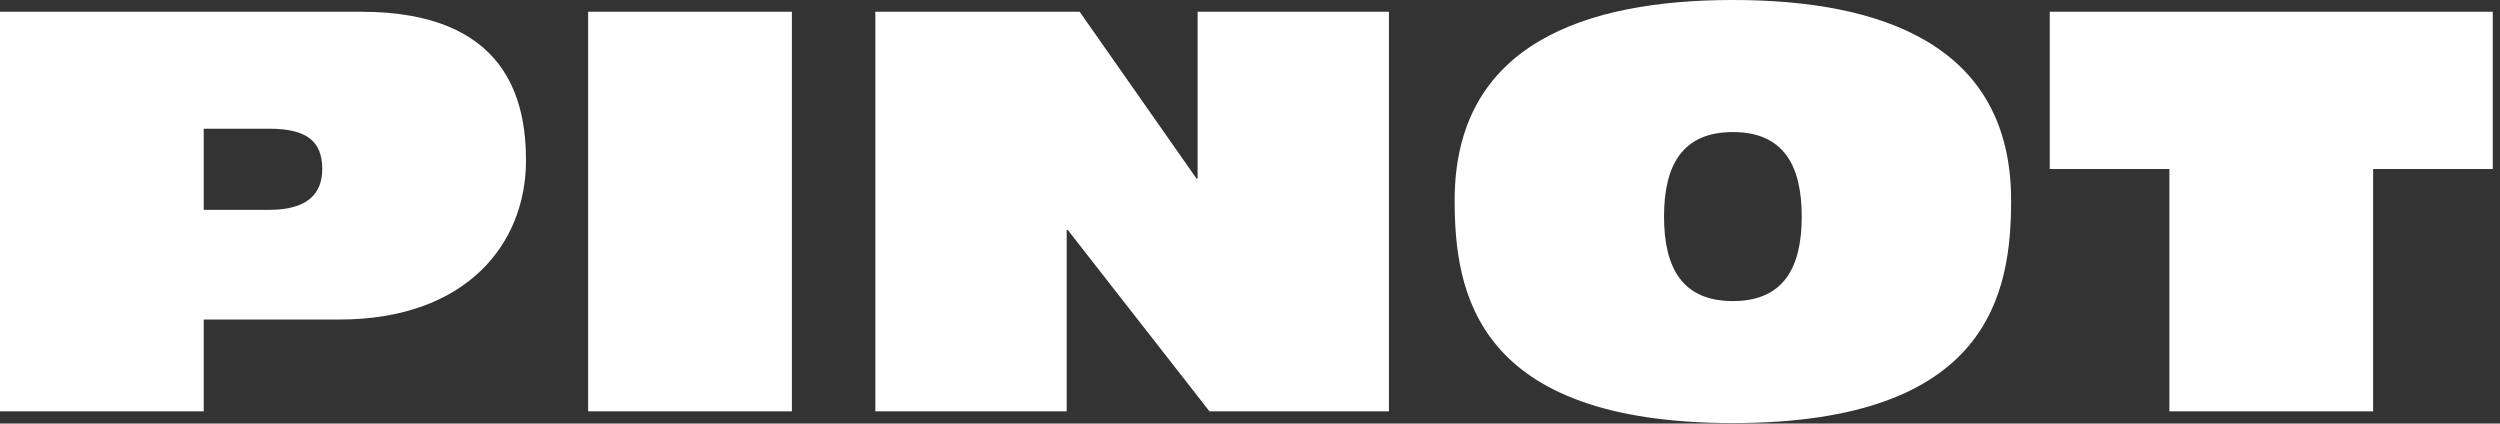 <?xml version="1.0" encoding="utf-8"?>
<svg xmlns="http://www.w3.org/2000/svg" fill="none" height="100%" overflow="visible" preserveAspectRatio="none" style="display: block;" viewBox="0 0 242 41" width="100%">
<rect x="0" y="0" width="242" height="41" fill="#333333" stroke="none"/>
<path d="M0 39.815V1.138H34.963C49.112 1.138 50.916 9.751 50.916 15.547C50.916 23.564 45.179 30.931 32.833 30.931H19.721V39.815H0ZM19.721 12.459V20.314H26.059C29.774 20.314 31.194 18.743 31.194 16.36C31.194 13.651 29.664 12.459 26.059 12.459H19.721ZM56.932 39.815V1.138H76.654V39.815H56.932ZM84.735 39.815V1.138H104.511L115.82 17.28H115.929V1.138H134.448V39.815H117.076L103.364 22.264H103.254V39.815H84.735ZM167.743 29.144C172.66 29.144 174.408 25.894 174.408 20.964C174.408 16.035 172.66 12.784 167.743 12.784C162.826 12.784 161.078 16.035 161.078 20.964C161.078 25.894 162.826 29.144 167.743 29.144ZM167.743 40.953C142.832 40.953 140.81 28.277 140.81 19.393C140.81 4.225 153.539 0 167.743 0C181.947 0 194.675 4.225 194.675 19.393C194.675 28.277 192.654 40.953 167.743 40.953ZM209.997 39.815V16.36H198.415V1.138H241.3V16.36H229.718V39.815H209.997Z" fill="white" id="Vector"/>
</svg>